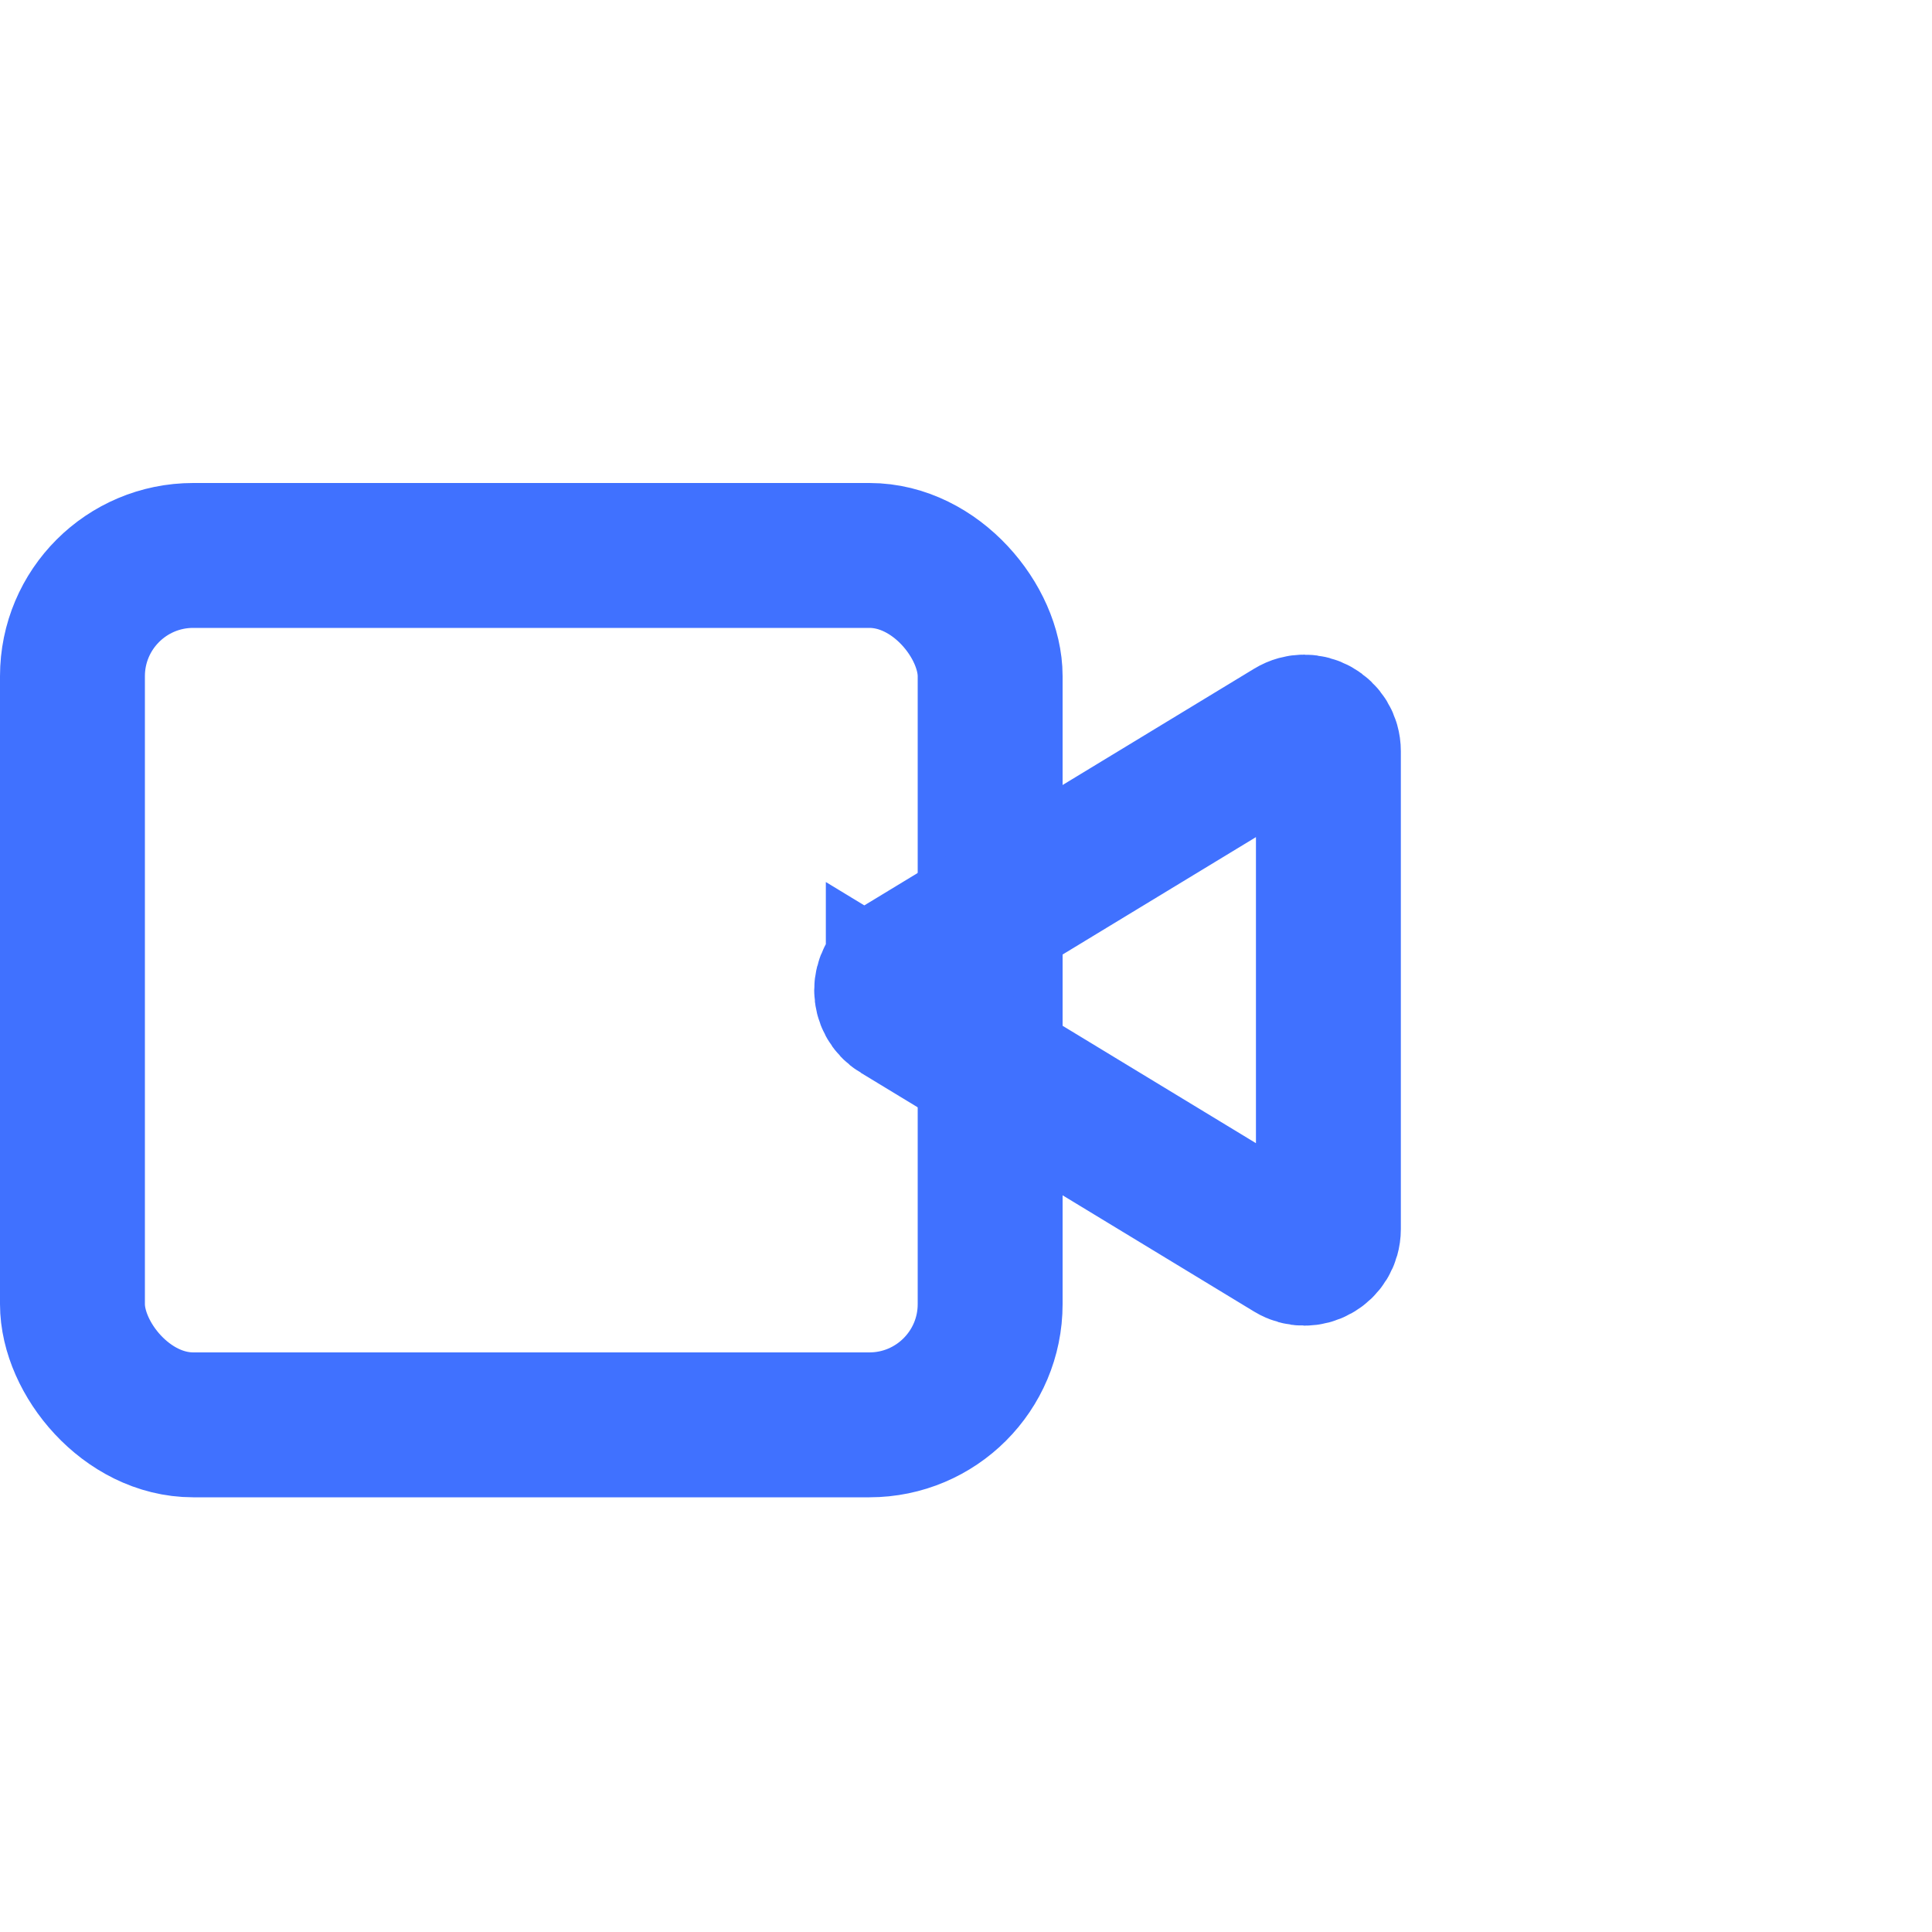 <svg fill="none" height="40" viewBox="0 0 40 40" width="40" xmlns="http://www.w3.org/2000/svg"><g stroke="#4071ff" stroke-width="3"><rect height="18" rx="2.5" width="19" x="1.5" y="11.5"/><path d="m18.598 20.927 8.146 4.946c.333.202.759-.037.759-.427v-9.892c0-.39-.426-.63-.759-.427l-8.146 4.946c-.321.195-.321.66 0 .855z"/></g></svg>